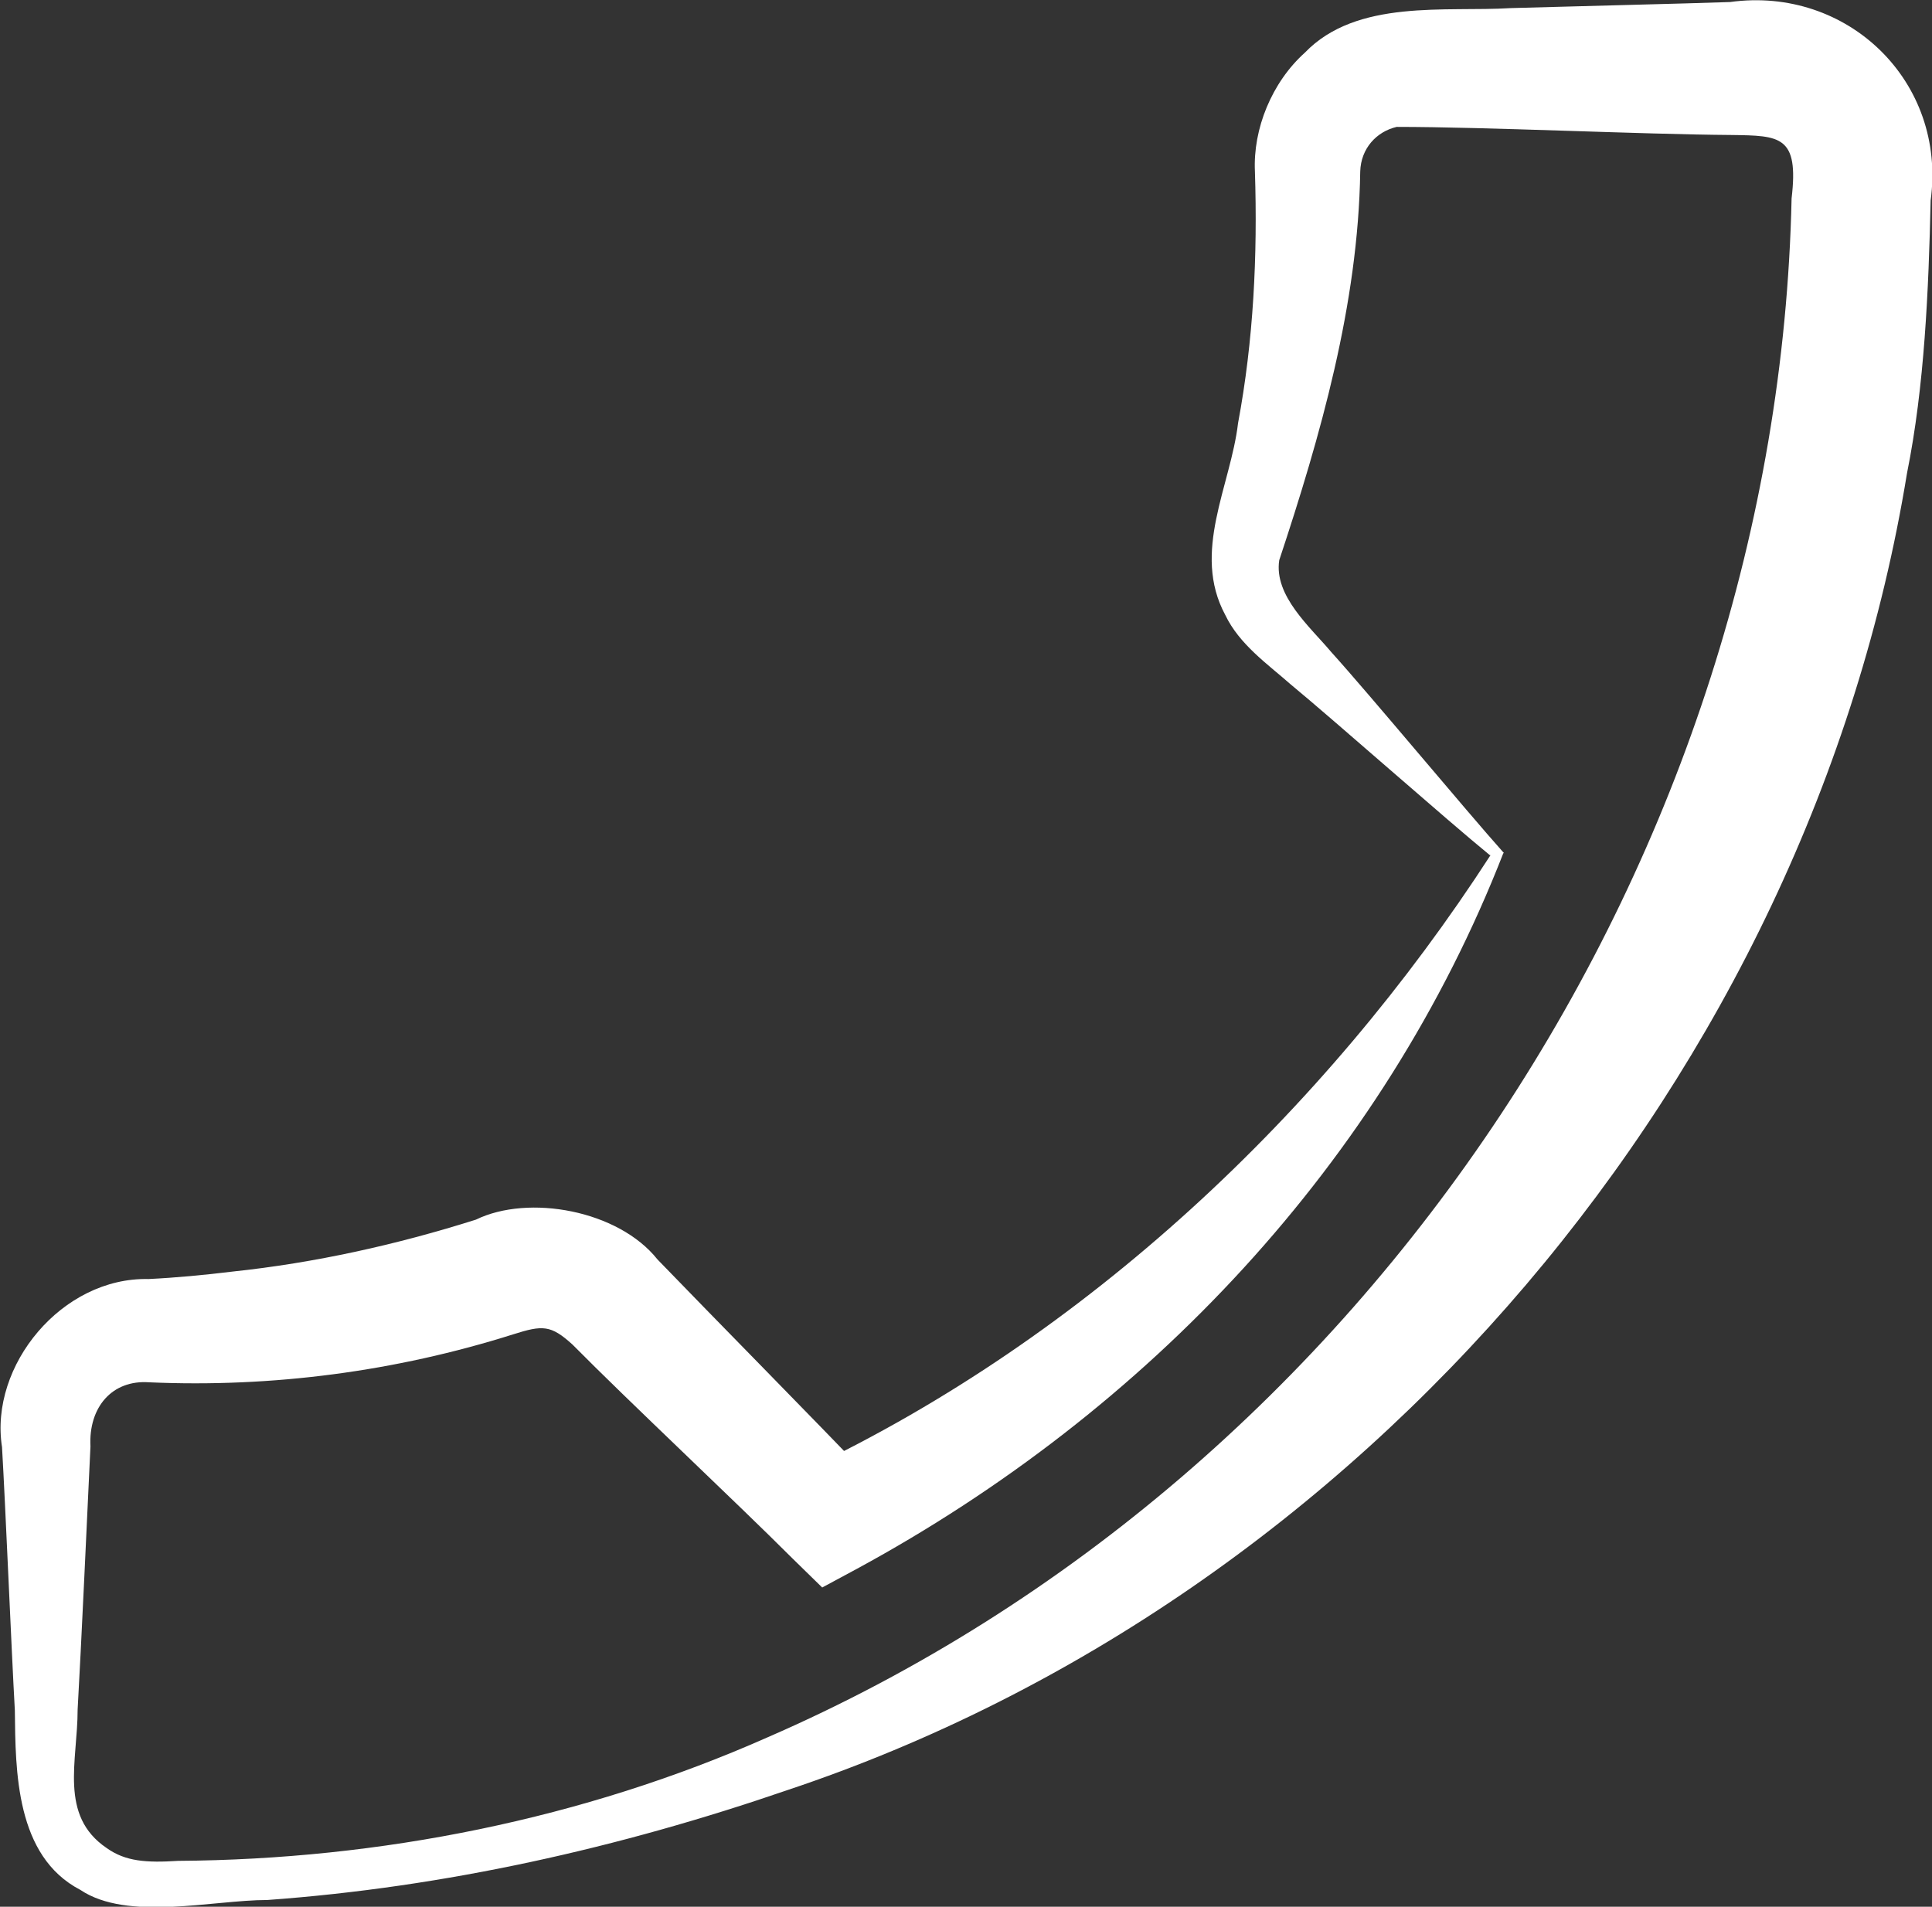 <?xml version="1.0" encoding="UTF-8"?>
<svg id="Ebene_2" data-name="Ebene 2" xmlns="http://www.w3.org/2000/svg" viewBox="0 0 28.62 28.25">
  <rect x="0" y="0" width="28.62" height="28.25" fill="#333333" stroke="none"/>
  <defs>
    <style>
      .cls-1 {
        fill: #fff;
      }
    </style>
  </defs>
  <g id="Ebene_1-2" data-name="Ebene 1">
    <path class="cls-1" d="M22.27,12.64c-1.79,4.59-5.28,8.27-9.57,10.6,0,0-.52,.28-.52,.28l-.44-.43c-.85-.85-2.43-2.33-3.26-3.17-.32-.29-.44-.29-.88-.15-1.74,.55-3.57,.79-5.39,.71-.55-.04-.9,.37-.87,.95-.04,.85-.14,3.03-.19,3.9,0,.76-.28,1.57,.43,2.05,.28,.2,.59,.22,1.06,.19,2.99-.02,6-.62,8.73-1.83,8.95-3.89,14.96-13.12,15.17-22.8,.11-.93-.17-.93-.89-.94-1.36-.01-3.63-.12-4.96-.12-.3,.07-.53,.32-.54,.66-.03,1.97-.59,3.92-1.2,5.76-.08,.53,.46,.99,.77,1.36,.57,.63,1.98,2.33,2.56,2.98h0Zm-.2,.03c-.66-.54-2.32-2.01-2.95-2.53-.34-.3-.76-.59-.97-1.03-.5-.93,.08-1.91,.19-2.84,.23-1.23,.29-2.48,.25-3.73-.03-.63,.25-1.32,.74-1.76,.77-.8,2.09-.6,3.05-.66,0,0,2.6-.07,2.6-.07l.65-.02c1.74-.24,3.21,1.18,2.97,2.94-.03,1.32-.09,2.75-.35,4.04-1.45,8.89-8.07,16.67-16.58,19.51-2.5,.86-5.08,1.44-7.71,1.63-.81,0-2.07,.32-2.77-.15-.96-.5-.96-1.76-.97-2.66-.05-.89-.14-3.05-.19-3.9-.19-1.21,.89-2.52,2.17-2.49,.41-.02,.83-.06,1.24-.11,1.23-.13,2.44-.4,3.61-.77,.78-.38,2.11-.14,2.69,.59,.82,.85,2.35,2.4,3.17,3.26,0,0-.96-.15-.96-.15,4.13-1.96,7.66-5.28,10.13-9.1h0Z"/>
  </g>
</svg>